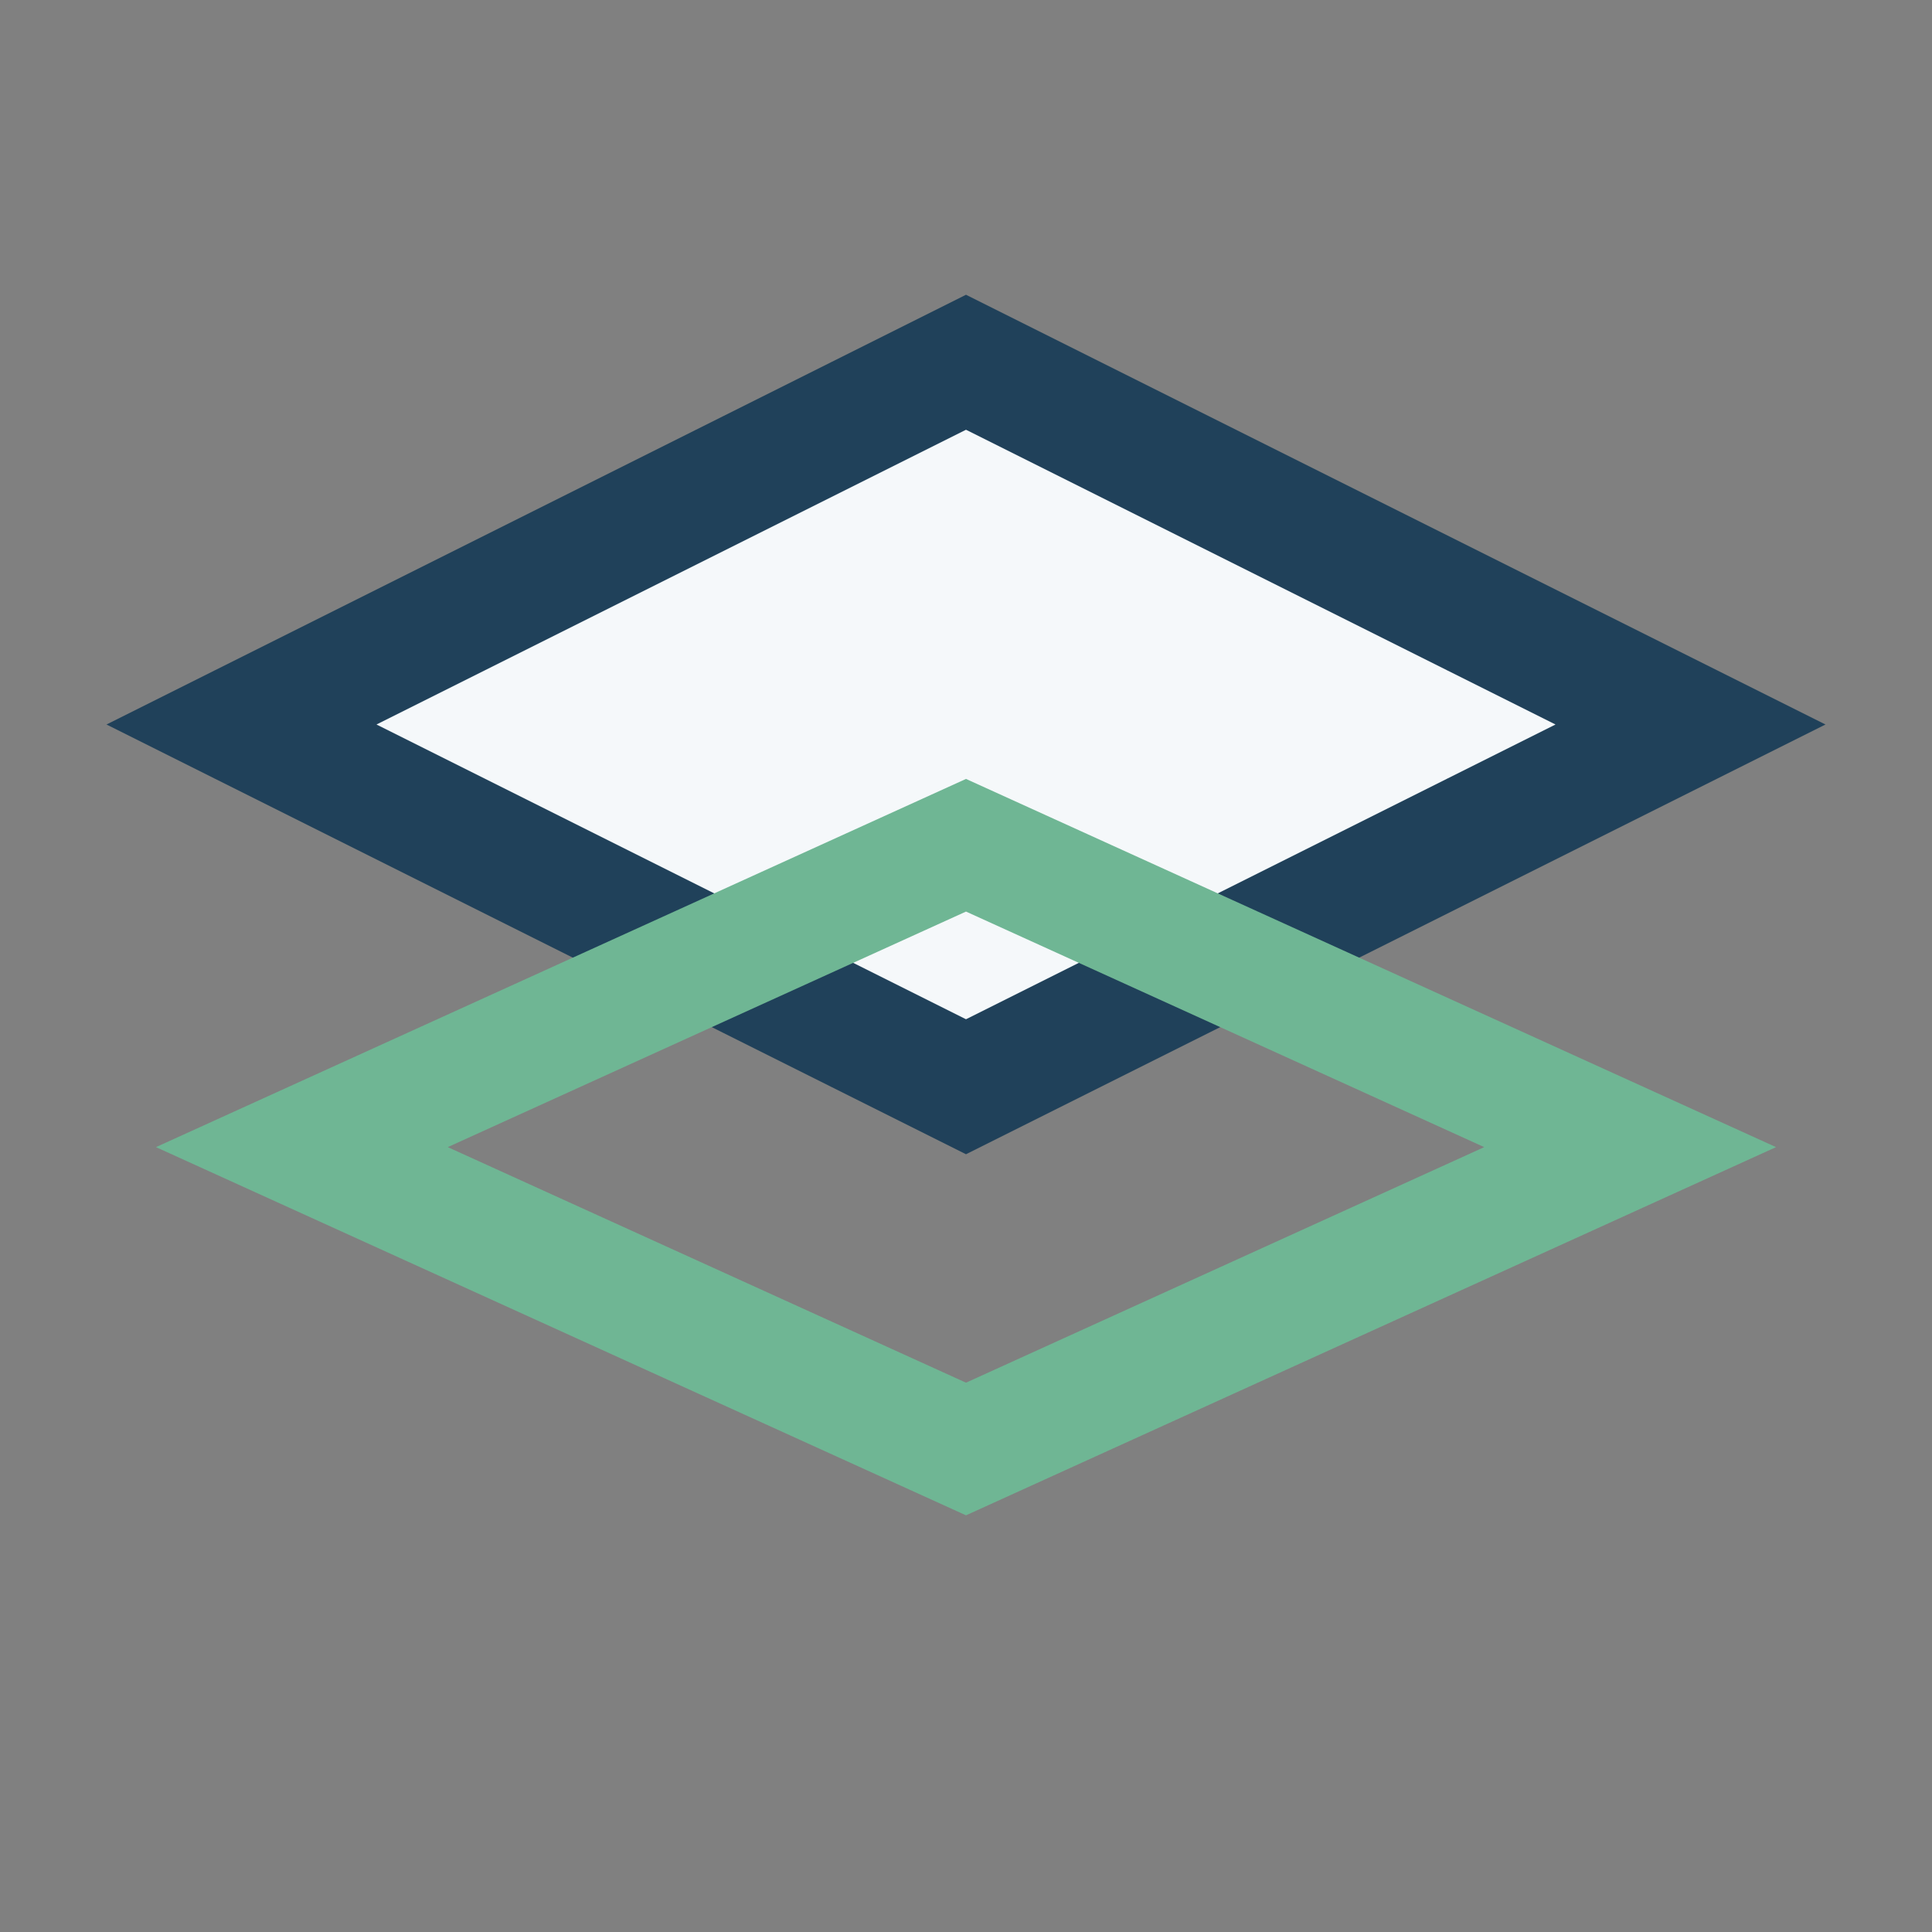 <?xml version="1.0" encoding="UTF-8"?>
<svg xmlns="http://www.w3.org/2000/svg" width="32" height="32" viewBox="0 0 32 32"><rect x="0" y="0" width="32" height="32" fill="#808080" stroke="none"/><polygon points="16,6 28,12 16,18 4,12" fill="#F5F8FA" stroke="#20415A" stroke-width="2"/><polygon points="16,14 27,19 16,24 5,19" fill="none" stroke="#6FB694" stroke-width="2"/></svg>